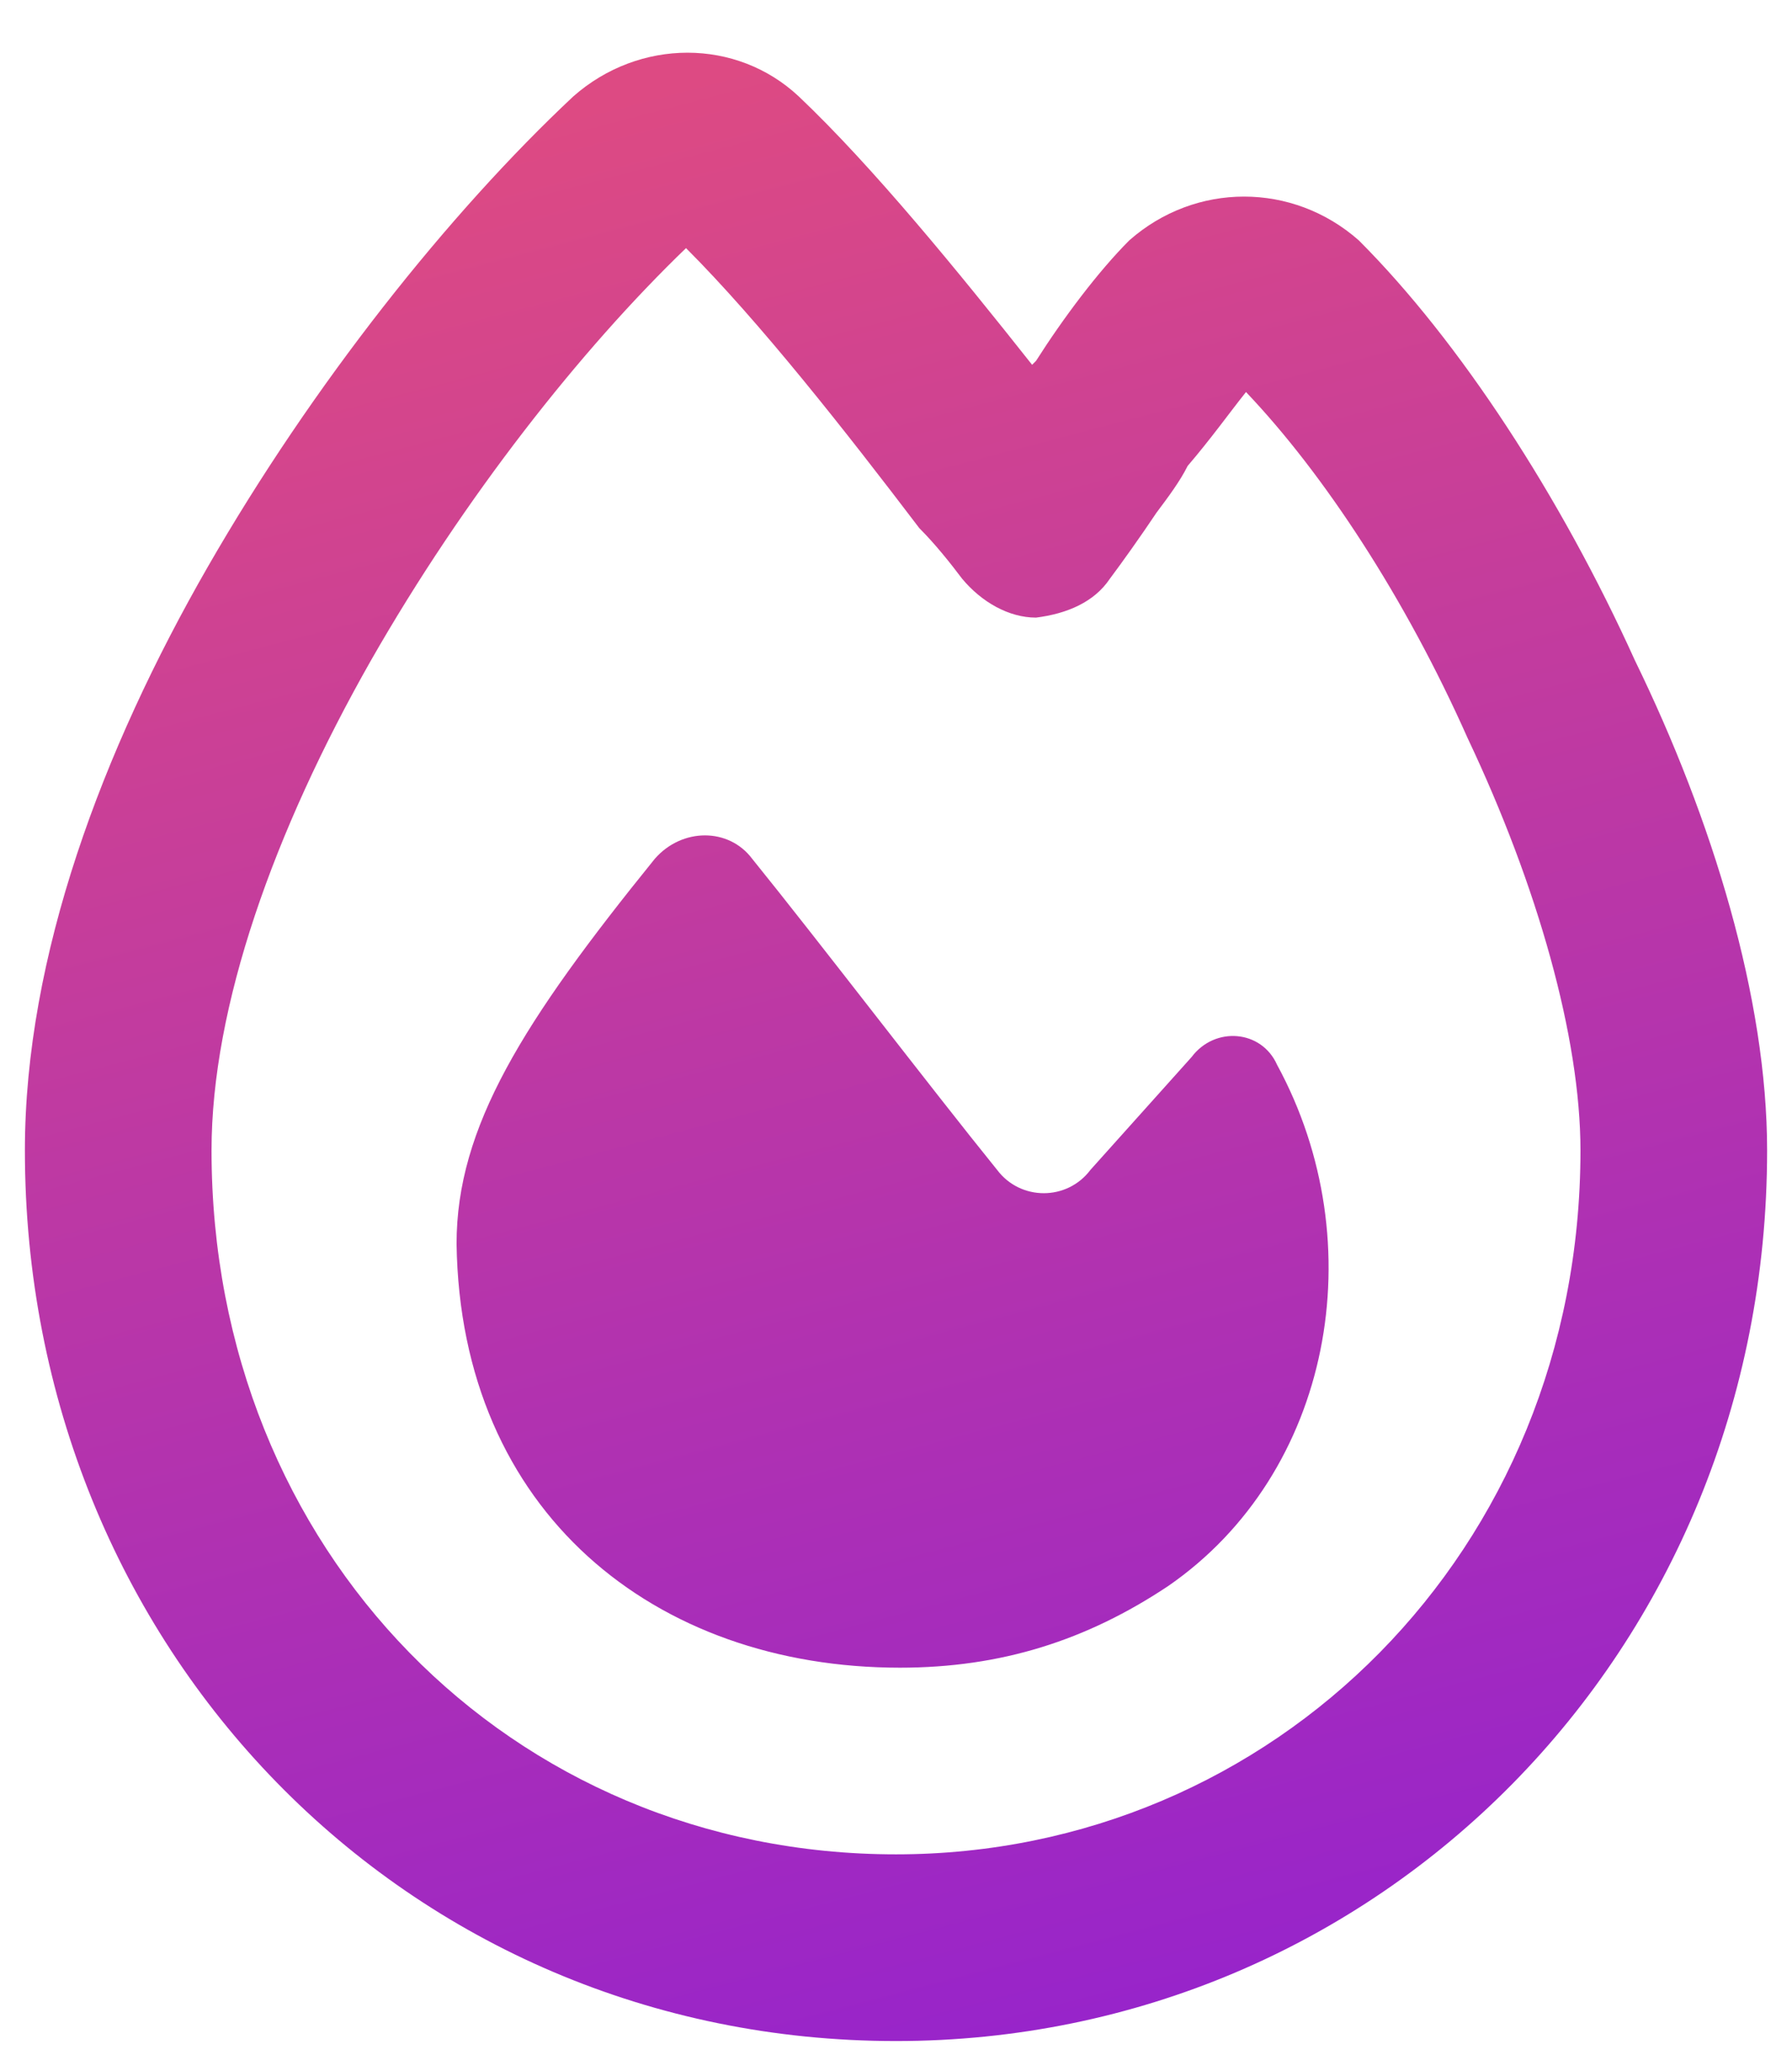 <svg width="45" height="52" viewBox="0 0 45 52" fill="none" xmlns="http://www.w3.org/2000/svg">
<path d="M9.316 16.582C6.875 20.879 5.312 25.273 5.312 28.887C5.312 38.945 12.832 46.562 22.5 46.562C31.973 46.562 39.688 38.945 39.688 28.887C39.688 26.055 38.613 22.246 36.855 18.535C35.293 15.02 33.242 11.895 31.289 9.844C30.898 10.332 30.41 11.016 29.824 11.699C29.629 12.09 29.336 12.48 29.043 12.871C28.652 13.457 28.164 14.141 27.871 14.531C27.48 15.117 26.797 15.41 26.016 15.508C25.332 15.508 24.648 15.117 24.16 14.531C23.867 14.141 23.477 13.652 23.086 13.262C21.23 10.82 19.082 8.086 17.227 6.23C14.59 8.77 11.66 12.48 9.316 16.582ZM20.059 2.422C21.914 4.18 24.062 6.816 25.918 9.16L26.016 9.062C26.699 7.988 27.578 6.816 28.359 6.035C30.02 4.57 32.461 4.57 34.121 6.035C36.66 8.574 39.199 12.48 41.055 16.582C43.008 20.586 44.375 25.078 44.375 28.887C44.375 41.484 34.609 51.25 22.5 51.25C10.195 51.25 0.625 41.387 0.625 28.887C0.625 24.004 2.578 18.828 5.215 14.238C7.852 9.648 11.27 5.352 14.395 2.422C16.055 0.957 18.496 0.957 20.059 2.422ZM22.598 41.875C16.445 41.875 11.562 37.969 11.465 31.23C11.465 28.301 13.125 25.664 16.445 21.562C17.129 20.781 18.301 20.781 18.887 21.562C20.547 23.613 23.379 27.324 25.039 29.375C25.625 30.156 26.797 30.156 27.383 29.375L29.922 26.543C30.508 25.762 31.68 25.859 32.07 26.738C34.512 31.23 33.438 36.992 29.336 39.824C27.285 41.191 25.137 41.875 22.598 41.875Z" fill="url(#paint0_linear_2002_48)"/>
<defs>
<linearGradient id="paint0_linear_2002_48" x1="15" y1="2.5" x2="28" y2="52" gradientUnits="userSpaceOnUse">
<stop stop-color="#DD4A83"/>
<stop offset="1" stop-color="#9623CC"/>
</linearGradient>
</defs>
</svg>
